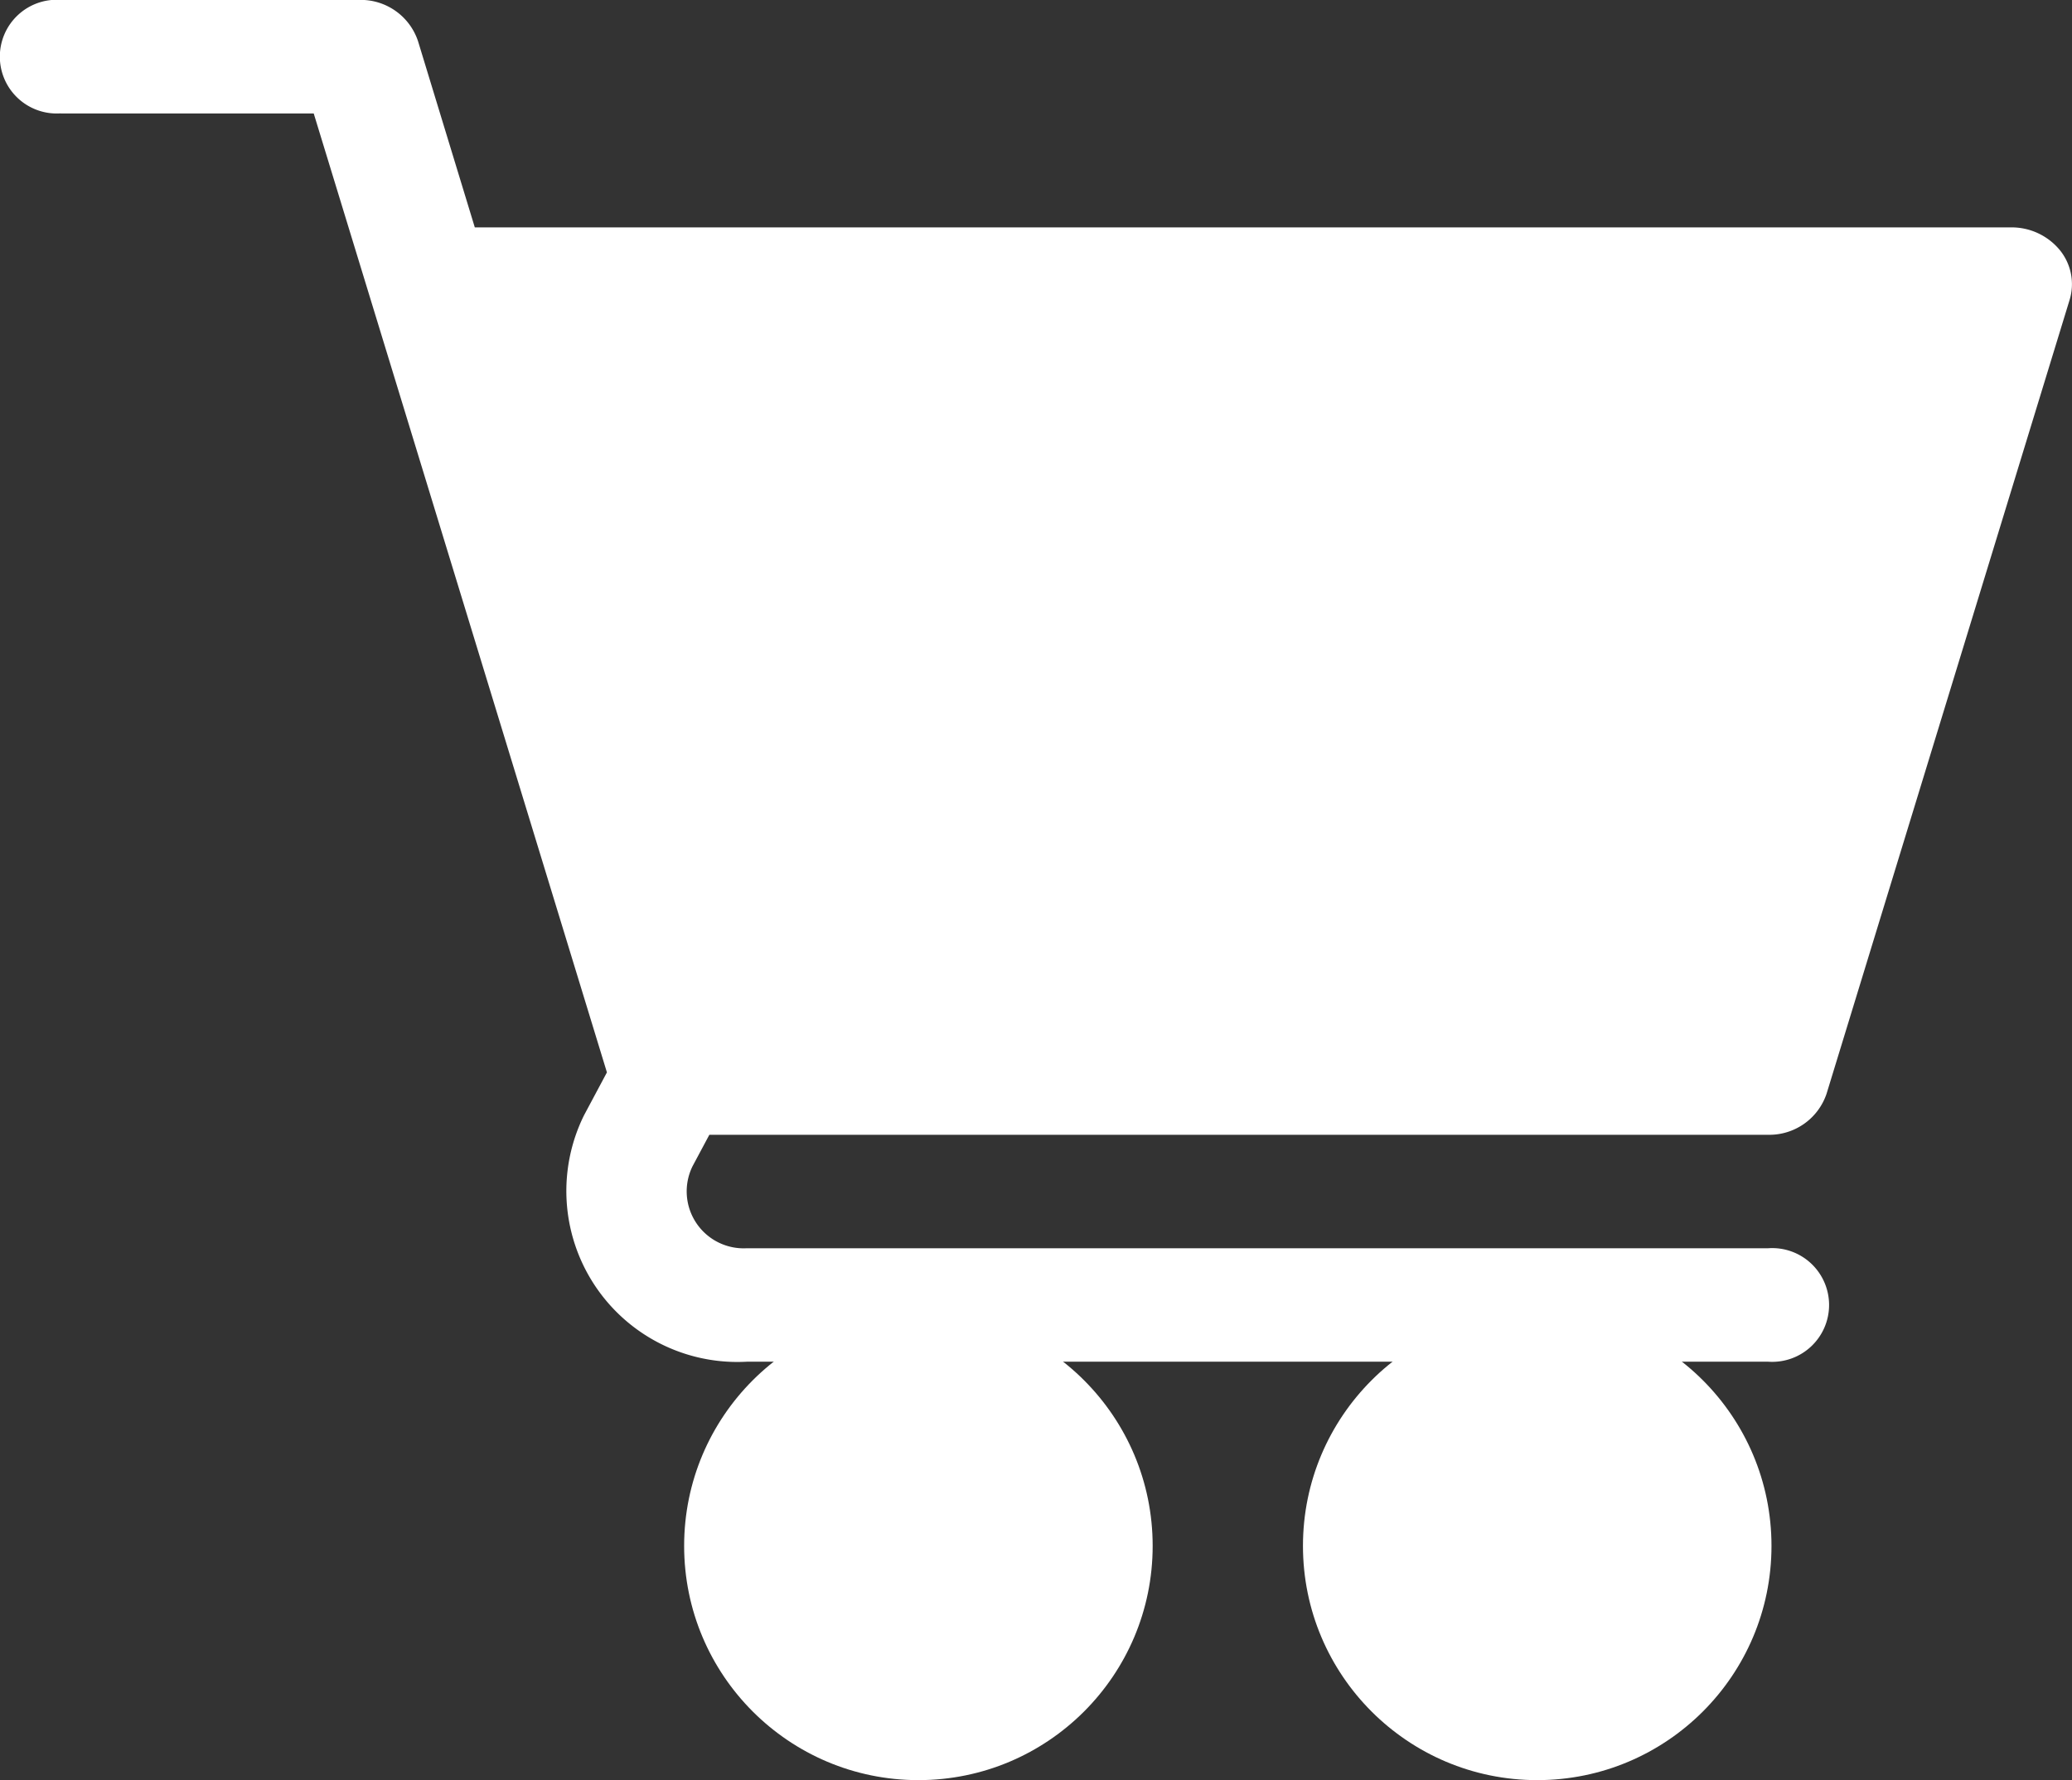 <svg id="shopping-cart" xmlns="http://www.w3.org/2000/svg" width="22.112" height="19" viewBox="0 0 22.112 19">
  <rect x="0" y="0" width="22.112" height="19" fill="#333333" stroke="none"/>
  <circle id="楕円形_42" data-name="楕円形 42" cx="2.5" cy="2.5" r="2.5" transform="translate(7.301 14)" fill="#fff"/>
  <circle id="楕円形_43" data-name="楕円形 43" cx="2.5" cy="2.5" r="2.5" transform="translate(13.905 14)" fill="#fff"/>
  <path id="パス_219" data-name="パス 219" d="M.648,32.212h2.7L6.477,42.447l-.245.459A1.825,1.825,0,0,0,7.97,45.535h10.9a.607.607,0,1,0,0-1.211H7.97a.608.608,0,0,1-.579-.876l.179-.335h11.3a.644.644,0,0,0,.623-.439L22.087,34.2a.576.576,0,0,0-.106-.531.666.666,0,0,0-.517-.241H5.067L4.461,31.44A.644.644,0,0,0,3.838,31H.648a.607.607,0,1,0,0,1.211Z" transform="translate(0 -31.001)" fill="#fff"/>
</svg>
